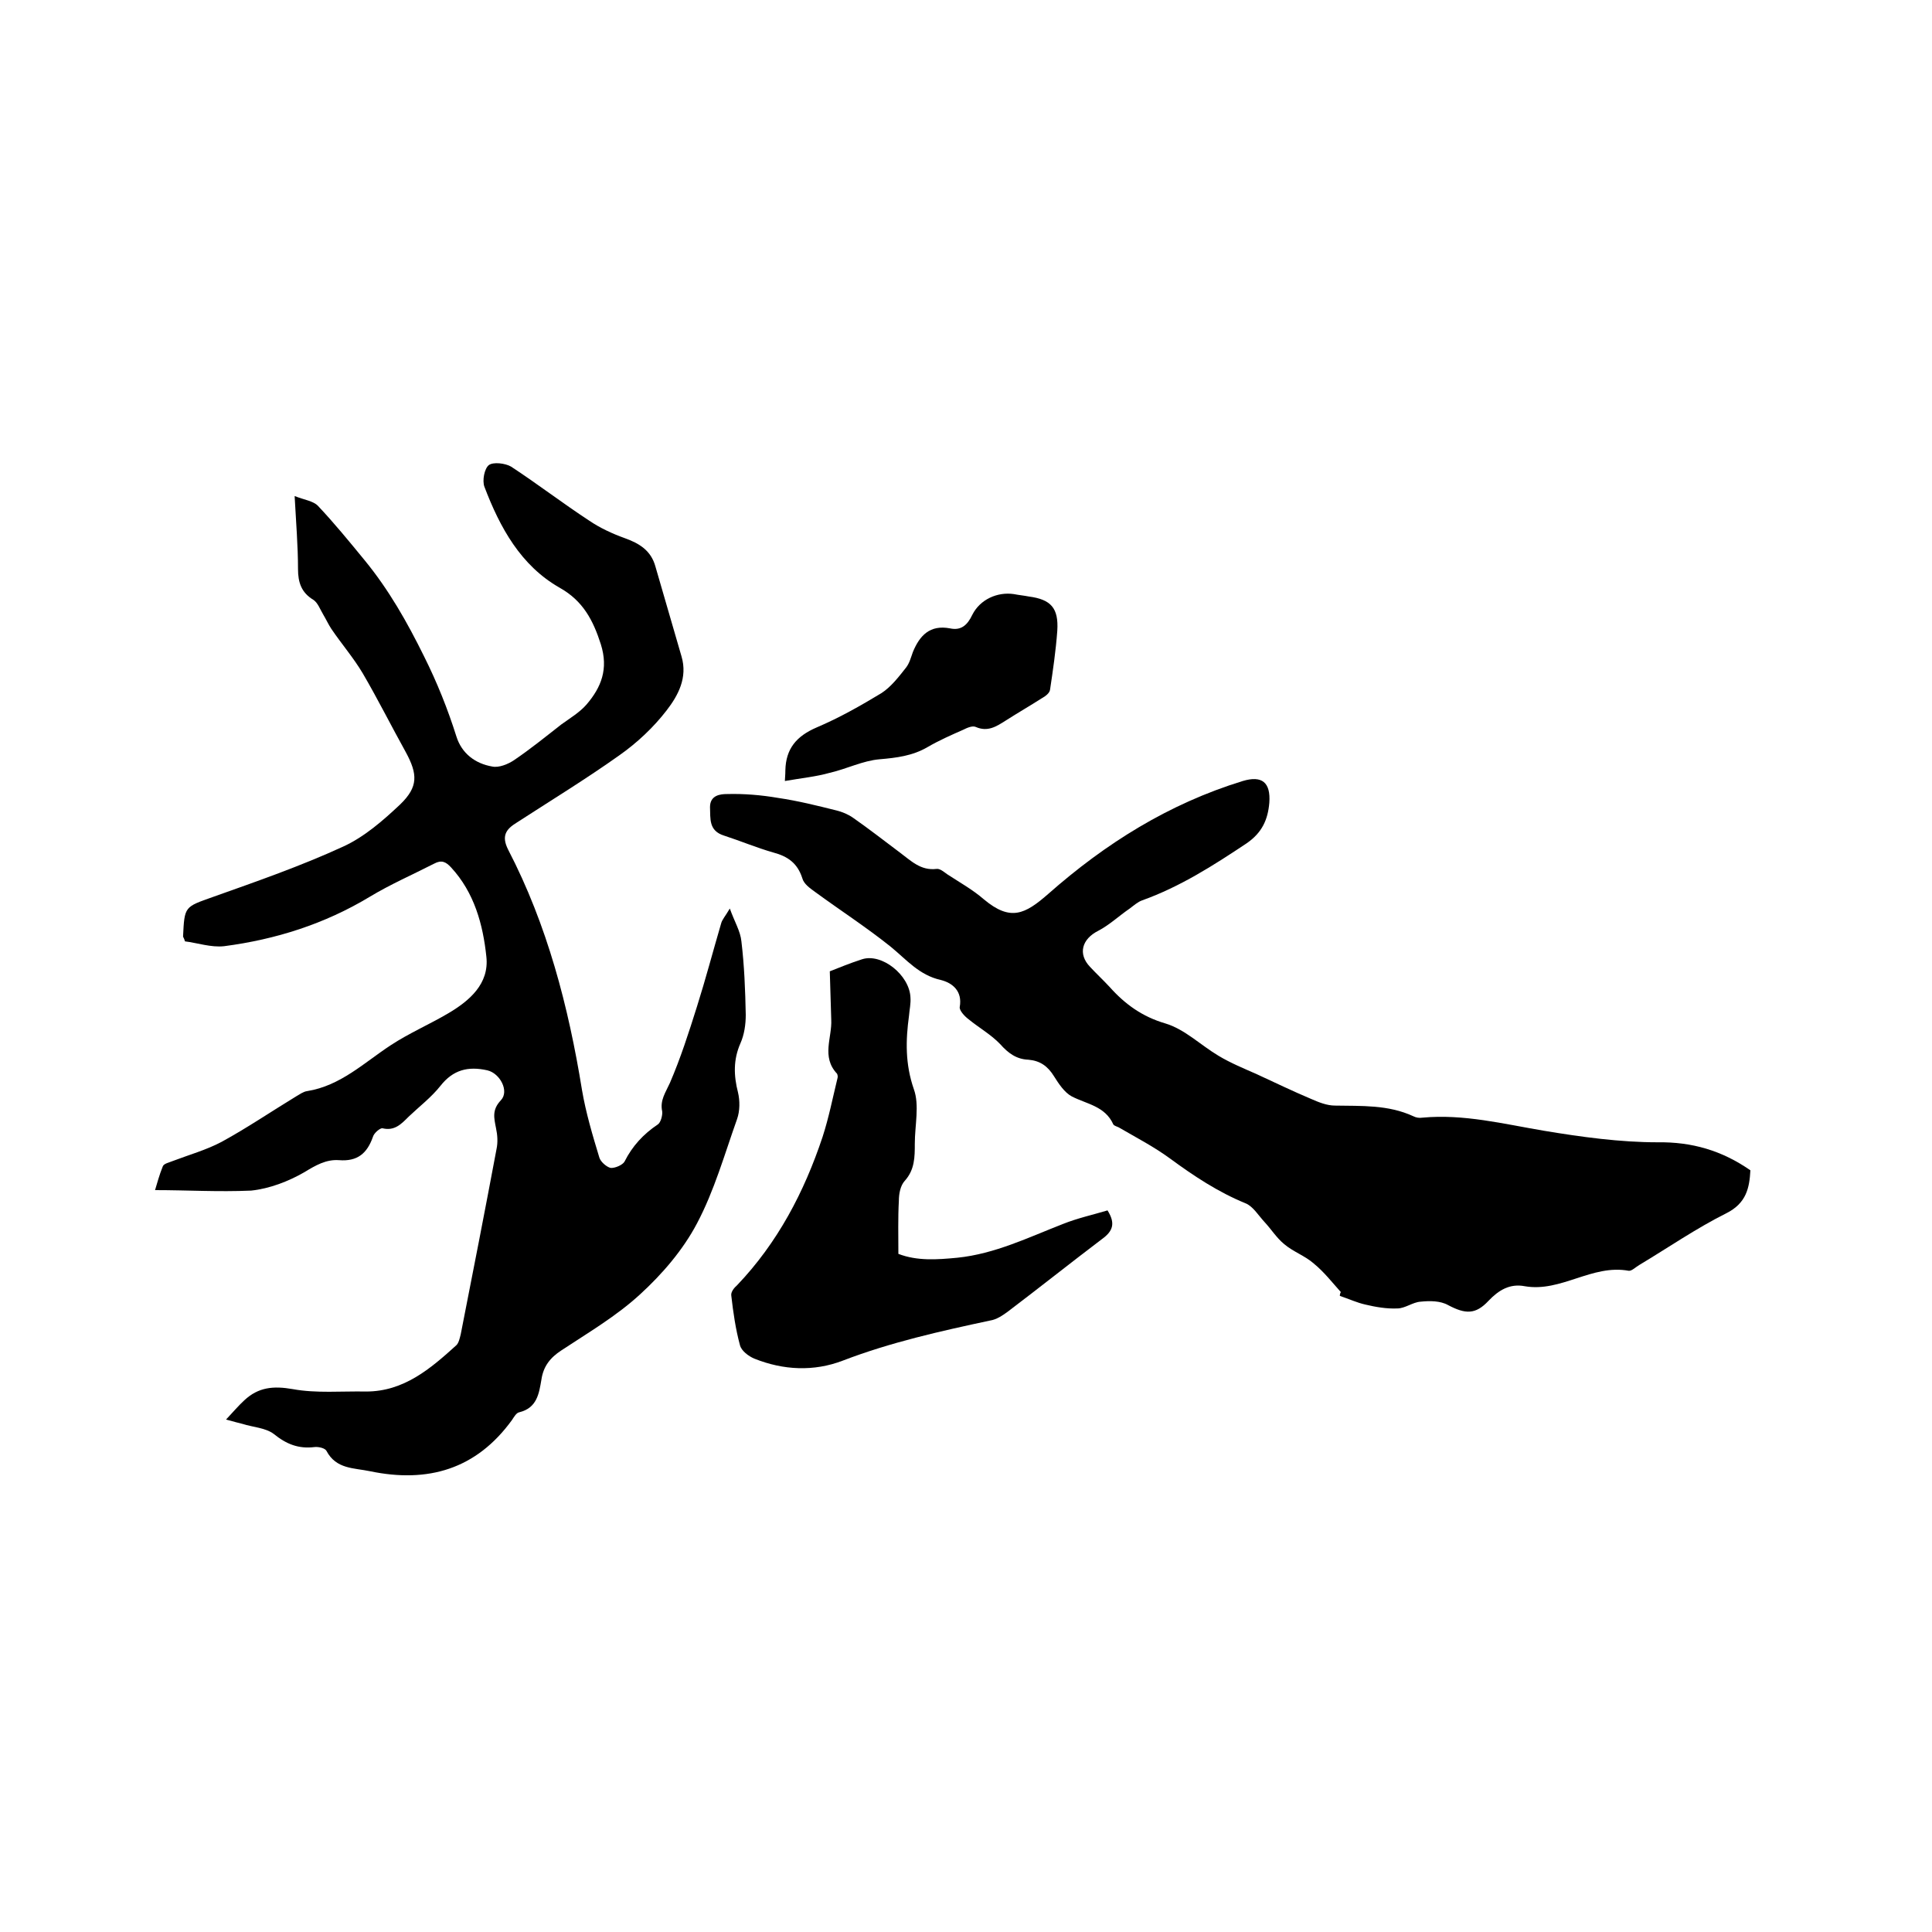 <svg enable-background="new 0 0 400 400" viewBox="0 0 400 400" xmlns="http://www.w3.org/2000/svg"><path d="m32.1 246.4c.4-1.3.9-3.2 1.6-4.9.2-.6 1.3-.8 2-1.1 3.4-1.3 7-2.3 10.2-4 5.3-2.9 10.3-6.3 15.4-9.4.7-.4 1.5-1 2.3-1.1 6.9-1.1 11.8-5.9 17.3-9.5 3.8-2.5 8-4.3 11.9-6.6 4.4-2.6 8.5-6.1 7.9-11.7-.7-6.7-2.5-13.3-7.3-18.5-1.1-1.2-2-1.6-3.5-.8-4.5 2.3-9.1 4.3-13.4 6.9-9.3 5.6-19.4 8.8-30.1 10.2-2.7.3-5.6-.7-8.1-1-.2-.7-.4-.9-.4-1 .3-6.3.3-6.1 6.2-8.2 9-3.2 18.2-6.4 26.9-10.4 4.4-2 8.3-5.4 11.9-8.8 3.7-3.6 3.6-6.2 1.1-10.8-3-5.4-5.8-11-8.9-16.3-1.9-3.2-4.4-6.1-6.5-9.2-.6-.9-1.1-2-1.7-3s-1.1-2.4-2-3c-2.5-1.5-3.2-3.6-3.2-6.4 0-4.7-.4-9.5-.7-15.1 2 .8 3.8 1 4.8 2 3.4 3.6 6.5 7.4 9.7 11.3 5 6.1 8.8 12.8 12.3 19.9 2.7 5.4 4.9 10.9 6.7 16.6 1.1 3.5 3.9 5.6 7.4 6.2 1.4.3 3.3-.5 4.5-1.3 3.4-2.3 6.6-4.9 9.8-7.4 1.8-1.3 3.8-2.5 5.2-4.1 3.1-3.6 4.6-7.4 3-12.5-1.6-5-3.7-9-8.5-11.7-8.1-4.6-12.4-12.5-15.6-20.9-.5-1.3 0-3.8.9-4.5s3.4-.4 4.6.3c5.5 3.6 10.7 7.6 16.2 11.2 2.2 1.5 4.8 2.7 7.3 3.6 3.1 1.1 5.5 2.6 6.4 5.9 1.8 6.2 3.6 12.4 5.4 18.6 1.3 4.4-.7 8.1-3.1 11.2-2.7 3.5-6.1 6.7-9.8 9.3-6.9 4.9-14.1 9.3-21.2 13.9-2.3 1.4-3.2 2.8-1.8 5.6 8.1 15.6 12.5 32.5 15.3 49.8.8 4.7 2.2 9.4 3.6 14 .3.9 1.5 1.9 2.3 2.1.9.1 2.5-.6 2.9-1.3 1.6-3.2 3.9-5.7 6.9-7.7.6-.4 1-1.9.9-2.7-.5-2.3.7-3.9 1.6-5.9 2.2-5.1 3.9-10.4 5.6-15.8 1.8-5.7 3.3-11.4 5-17.2.2-.8.8-1.4 1.8-3.1 1 2.8 2.2 4.7 2.4 6.8.6 5 .8 10.1.9 15.2 0 2-.3 4.1-1.1 5.9-1.5 3.4-1.4 6.7-.5 10.2.4 1.7.4 3.8-.2 5.5-2.6 7.3-4.7 14.8-8.3 21.6-2.9 5.5-7.2 10.5-11.8 14.7-4.9 4.5-10.7 7.9-16.3 11.6-2.3 1.5-3.7 3.3-4.1 6-.5 2.9-.9 5.9-4.6 6.8-.6.1-1.1 1-1.5 1.6-7.4 10.2-17.4 13.1-29.4 10.6-3.3-.7-7-.4-9-4.2-.3-.6-1.7-.9-2.5-.8-3.3.4-5.8-.6-8.4-2.7-1.7-1.3-4.3-1.4-6.5-2.1-.8-.2-1.6-.4-3.4-.9 1.5-1.6 2.6-2.9 3.8-4 2.9-2.7 6-3 10-2.3 4.9.9 10.1.4 15.2.5 7.8 0 13.3-4.7 18.7-9.6.5-.5.7-1.5.9-2.3 2.5-12.7 5-25.5 7.4-38.3.3-1.4.2-2.9-.1-4.3-.4-2.1-.9-3.8 1-5.8 1.8-1.9-.2-5.6-2.8-6.2-4-.9-7.1-.1-9.7 3.2-1.9 2.4-4.4 4.3-6.6 6.4-1.5 1.5-2.9 3-5.4 2.4-.5-.1-1.8 1-2 1.8-1.2 3.4-3.2 5.1-7 4.8-2.7-.2-4.9 1.1-7.2 2.5-3.3 1.9-7.2 3.4-11 3.8-6.8.3-13.3-.1-19.9-.1z"/><path d="m277.6 267.5c-1.8-2-3.5-4.2-5.6-5.9-1.8-1.6-4.2-2.4-6.1-4-1.6-1.3-2.7-3.1-4.1-4.6-1.3-1.4-2.4-3.3-4-3.9-5.6-2.3-10.6-5.6-15.5-9.2-3.4-2.5-7.1-4.4-10.7-6.5-.4-.2-.9-.3-1.1-.6-1.7-3.8-5.5-4.2-8.6-5.8-1.5-.8-2.7-2.6-3.7-4.2-1.3-2.1-2.9-3.2-5.3-3.4-2.5-.1-4.2-1.4-5.8-3.2-1.9-2-4.4-3.4-6.6-5.2-.8-.6-1.9-1.8-1.8-2.5.6-3.3-1.5-5-3.9-5.6-4.5-1-7.1-4.2-10.4-6.9-5-4-10.4-7.5-15.6-11.3-1.1-.8-2.4-1.7-2.7-2.9-1-3.1-3-4.5-6-5.3-3.5-1-6.8-2.4-10.2-3.5-3.2-1-2.8-3.5-2.9-5.9 0-2.5 2.2-2.7 3.5-2.7 3.5-.1 7.1.2 10.6.8 4.1.6 8.1 1.6 12.1 2.6 1.2.3 2.4.8 3.4 1.5 3.3 2.3 6.5 4.8 9.7 7.2 2.3 1.7 4.3 3.8 7.6 3.4.7-.1 1.5.6 2.2 1.1 2.6 1.7 5.3 3.2 7.6 5.2 5.5 4.6 8.5 3.1 13.3-1.1 11.9-10.5 25-18.7 40.3-23.4 4-1.2 5.8.3 5.5 4.5-.3 3.5-1.5 6.2-4.7 8.4-6.9 4.6-13.8 9-21.6 11.8-.9.3-1.8 1.1-2.6 1.7-2.2 1.5-4.2 3.4-6.5 4.6-3.4 1.7-4.3 4.8-1.7 7.5 1.3 1.4 2.7 2.7 4 4.1 3.2 3.6 6.8 6.2 11.6 7.6 4 1.2 7.3 4.5 11 6.7 2.5 1.5 5.2 2.6 7.9 3.8 3.7 1.7 7.4 3.5 11.2 5.1 1.6.7 3.3 1.4 5 1.4 5.5.1 11-.2 16.2 2.2.6.3 1.2.4 1.9.3 8.5-.8 16.8 1.3 25.1 2.7 7.8 1.3 15.8 2.4 23.6 2.4 7.1-.1 13.3 1.7 19.2 5.8-.2 3.6-.8 6.8-5 8.9-6.2 3.1-12 7.1-18 10.7-.7.4-1.6 1.3-2.2 1.2-7.6-1.4-14 4.5-21.5 3.2-3.1-.6-5.4.8-7.5 3-2.7 2.9-4.8 2.8-8.4.9-1.6-.9-3.8-.9-5.7-.7-1.6.1-3.2 1.4-4.8 1.4-2.2.1-4.5-.3-6.6-.8-1.8-.4-3.5-1.2-5.3-1.8 0-.4.1-.6.2-.8z"/><path d="m171.8 201.1c1.8-.7 4.2-1.7 6.7-2.5 4.1-1.3 9.8 3.3 10 7.9.1 1.3-.2 2.5-.3 3.8-.7 5.1-.8 10 1 15.2 1.2 3.3.2 7.5.2 11.3 0 2.7 0 5.4-2.1 7.7-.9 1-1.2 2.7-1.2 4.1-.2 3.6-.1 7.2-.1 11 3.9 1.5 8 1.2 12.2.8 7.8-.8 14.7-4.2 21.9-7 3-1.2 6.2-1.9 9.2-2.8 1.7 2.7 1.1 4.3-1.1 5.9-6.6 5-13 10.1-19.6 15.1-1.1.8-2.3 1.6-3.6 1.8-10.3 2.2-20.6 4.5-30.5 8.3-6 2.3-12.3 2-18.3-.4-1.2-.5-2.7-1.6-3-2.8-.9-3.3-1.4-6.8-1.8-10.3-.1-.7.6-1.6 1.2-2.1 8.4-8.8 13.9-19.3 17.7-30.7 1.3-4 2.1-8.1 3.1-12.2.1-.3 0-.7-.1-.9-3.3-3.5-1-7.5-1.2-11.2-.1-3-.2-6.2-.3-10z"/><path d="m162.5 161.7c.1-1.5.1-1.9.1-2.2.1-4.5 2.3-7.1 6.5-8.9 4.7-2 9.1-4.5 13.4-7.1 2-1.3 3.6-3.4 5.1-5.3.7-.9 1-2.1 1.4-3.2 1.4-3.4 3.5-5.7 7.7-4.9 2.3.5 3.6-.7 4.6-2.8 1.6-3.2 5.2-4.8 8.6-4.3 1 .2 2.1.3 3.1.5 4.6.6 6.2 2.4 5.9 7.1-.3 4.1-.9 8.2-1.5 12.2-.1.7-.9 1.3-1.6 1.7-2.5 1.6-5.1 3.1-7.6 4.7-1.9 1.2-3.7 2.4-6.2 1.3-.7-.3-1.8.2-2.6.6-2.5 1.1-5 2.2-7.4 3.6-3.1 1.8-6.4 2.2-9.9 2.5s-6.8 2-10.3 2.8c-2.8.8-5.9 1.1-9.3 1.7z"/></svg>